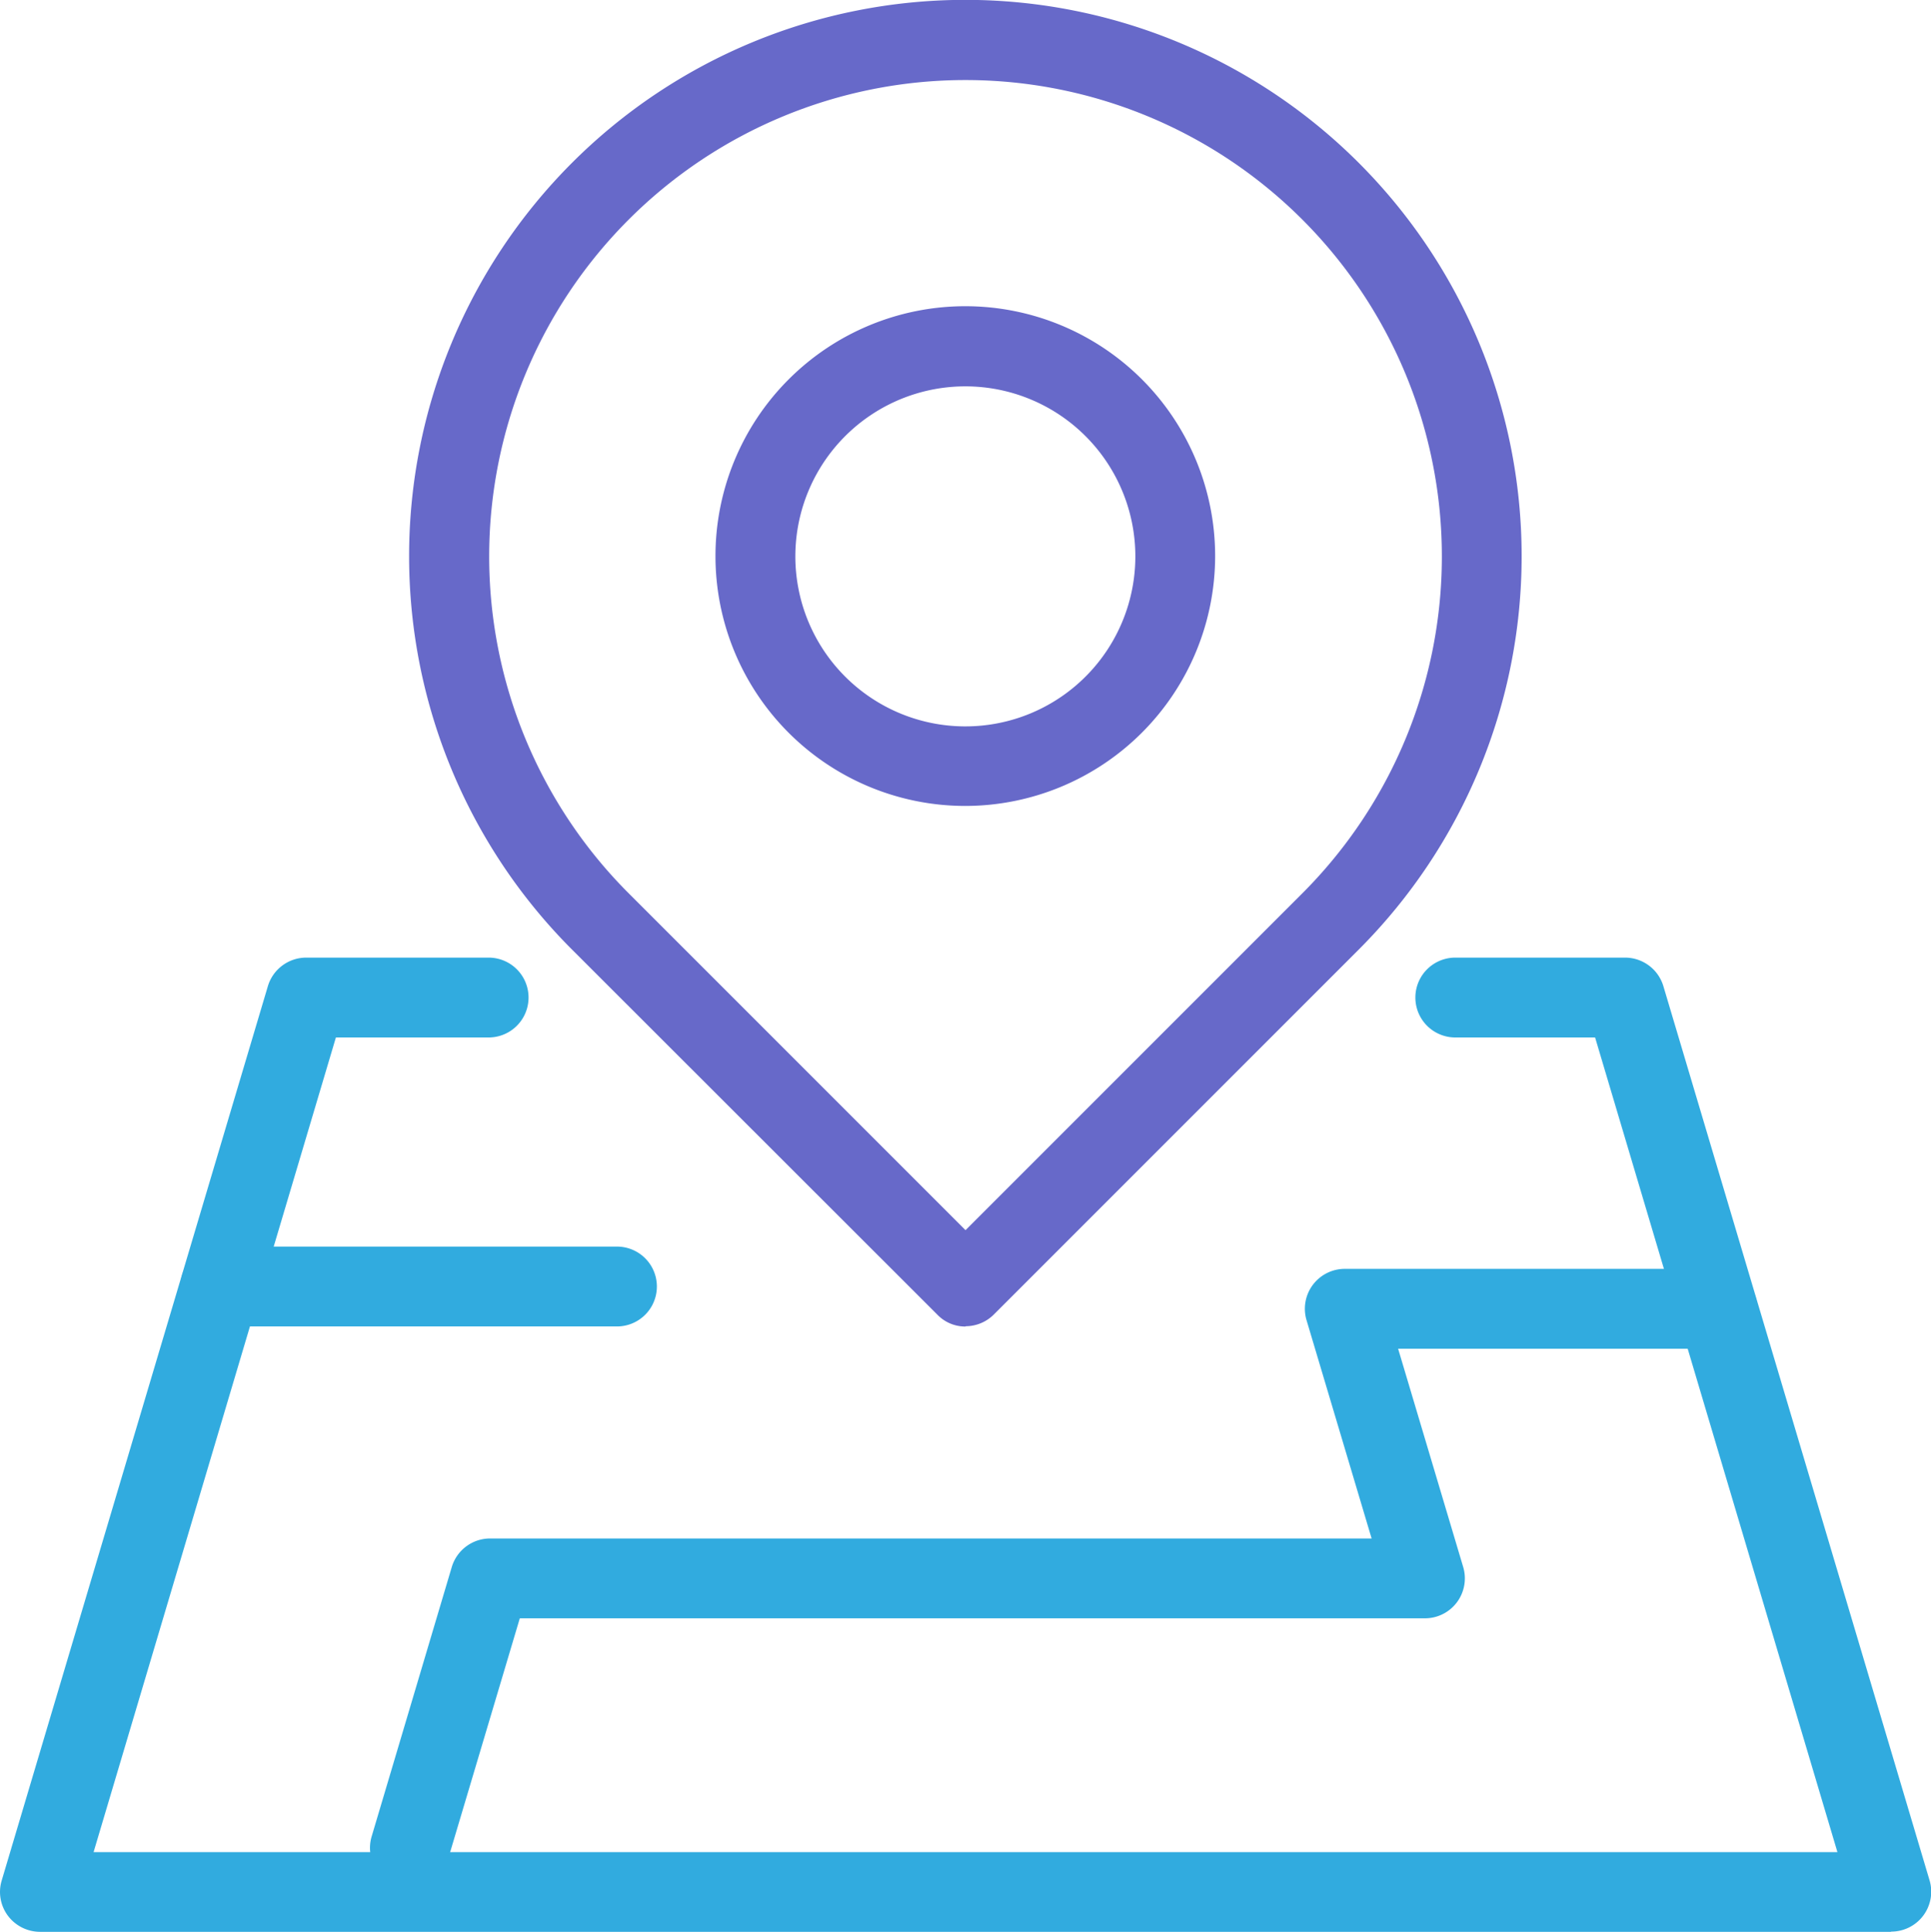 <?xml version="1.0" encoding="UTF-8"?>
<svg xmlns="http://www.w3.org/2000/svg" width="45.277" height="45.291" viewBox="0 0 45.277 45.291">
  <g id="Layer_1-2" transform="translate(0.001)">
    <g id="Group_4308" data-name="Group 4308" transform="translate(-0.001)">
      <path id="Path_13242" data-name="Path 13242" d="M28.274,21.306a5.858,5.858,0,1,1,5.854-5.862,5.864,5.864,0,0,1-5.854,5.862Zm0-9.837a3.986,3.986,0,1,0,3.983,3.983,3.986,3.986,0,0,0-3.983-3.983Z" transform="translate(-5.636 -2.411)" fill="#6769c9"></path>
      <path id="Path_13243" data-name="Path 13243" d="M25.861,31.1a.906.906,0,0,1-.659-.277l-8.564-8.557h0a13.043,13.043,0,1,1,18.446-.007l-8.557,8.557a.937.937,0,0,1-.659.277Zm-7.9-10.159,7.9,7.9,7.9-7.9a11.169,11.169,0,1,0-15.8,0Z" transform="translate(-3.222)" fill="#6769c9"></path>
      <path id="Path_13244" data-name="Path 13244" d="M44.34,52.83H.936a.943.943,0,0,1-.749-.374.932.932,0,0,1-.15-.823L6.281,30.656a.939.939,0,0,1,.9-.666h4.275a.936.936,0,0,1,0,1.872H7.875l-5.682,19.1H43.082L37.4,31.862H34.122a.936.936,0,0,1,0-1.872H38.1a.939.939,0,0,1,.9.666l6.243,20.969a.936.936,0,0,1-.9,1.2Z" transform="translate(0.001 -7.539)" fill="#31abdf"></path>
      <path id="Path_13245" data-name="Path 13245" d="M12.525,54.248a1.113,1.113,0,0,1-.269-.037.937.937,0,0,1-.629-1.168l1.879-6.318a.939.939,0,0,1,.9-.666H35.073l-1.527-5.121a.936.936,0,0,1,.9-1.2h8.736a.936.936,0,0,1,0,1.872H35.694l1.527,5.121a.936.936,0,0,1-.9,1.2H15.1l-1.684,5.652a.936.936,0,0,1-.9.666Z" transform="translate(-2.912 -9.99)" fill="#31abdf"></path>
      <path id="Path_13246" data-name="Path 13246" d="M15.876,40.912H6.586a.936.936,0,1,1,0-1.872h9.3a.936.936,0,1,1,0,1.872Z" transform="translate(-1.42 -9.814)" fill="#31abdf"></path>
    </g>
  </g>
</svg>
